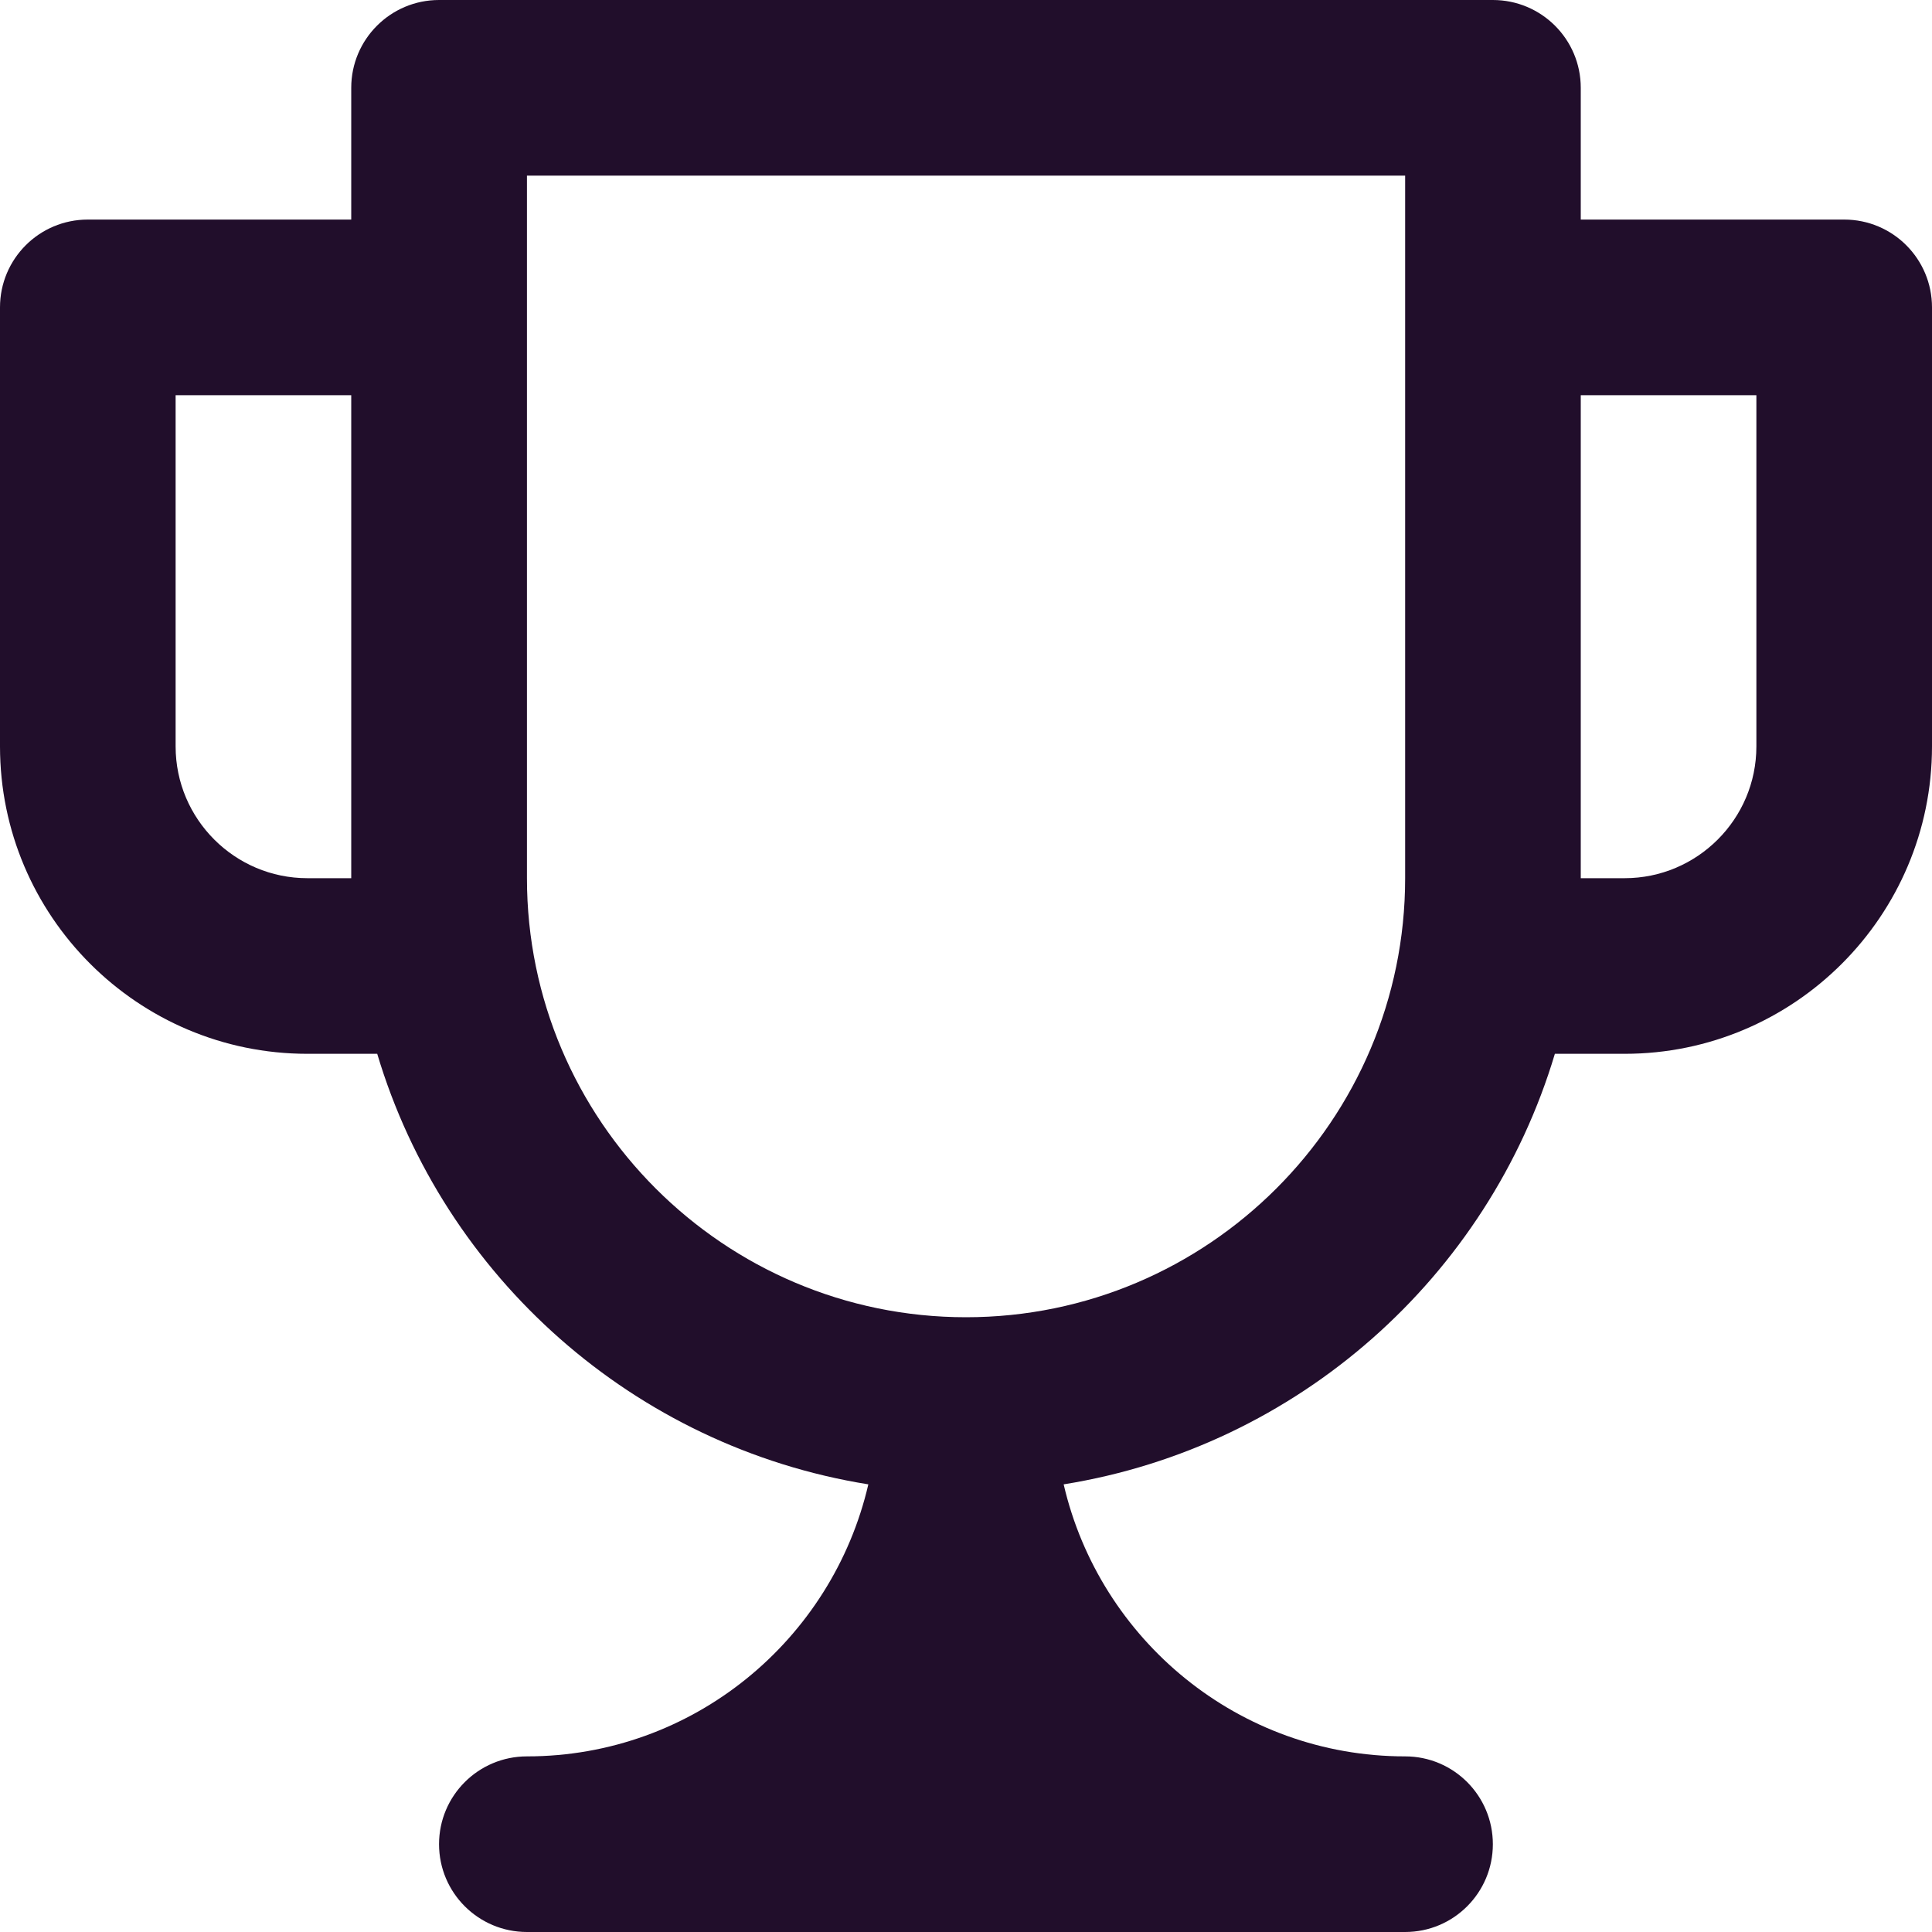 <svg width="20" height="20" viewBox="0 0 20 20" fill="none" xmlns="http://www.w3.org/2000/svg">
<path fill-rule="evenodd" clip-rule="evenodd" d="M16.364 2.273H19.091C19.594 2.273 20 2.68 20 3.182V7.727C20 9.482 18.573 10.909 16.818 10.909H16.096C15.405 13.22 13.434 14.977 11.011 15.366C11.384 16.976 12.824 18.182 14.546 18.182C15.048 18.182 15.454 18.589 15.454 19.091C15.454 19.593 15.048 20 14.546 20H5.455C4.952 20 4.545 19.593 4.545 19.091C4.545 18.589 4.952 18.182 5.455 18.182C7.176 18.182 8.616 16.976 8.989 15.366C6.565 14.977 4.595 13.22 3.905 10.909H3.182C1.427 10.909 0 9.482 0 7.727V3.182C0 2.68 0.406 2.273 0.909 2.273H3.636V0.909C3.636 0.407 4.043 0 4.545 0H15.454C15.957 0 16.364 0.407 16.364 0.909V2.273ZM5.455 9.091C5.455 11.597 7.494 13.636 10 13.636C12.506 13.636 14.546 11.597 14.546 9.091V1.818H5.455V9.091ZM16.818 9.091C17.57 9.091 18.182 8.479 18.182 7.727V4.091H16.364V9.091H16.818ZM3.182 9.091C2.43 9.091 1.818 8.479 1.818 7.727V4.091H3.636V9.091H3.182Z" fill="#210E2B"/>
</svg>
